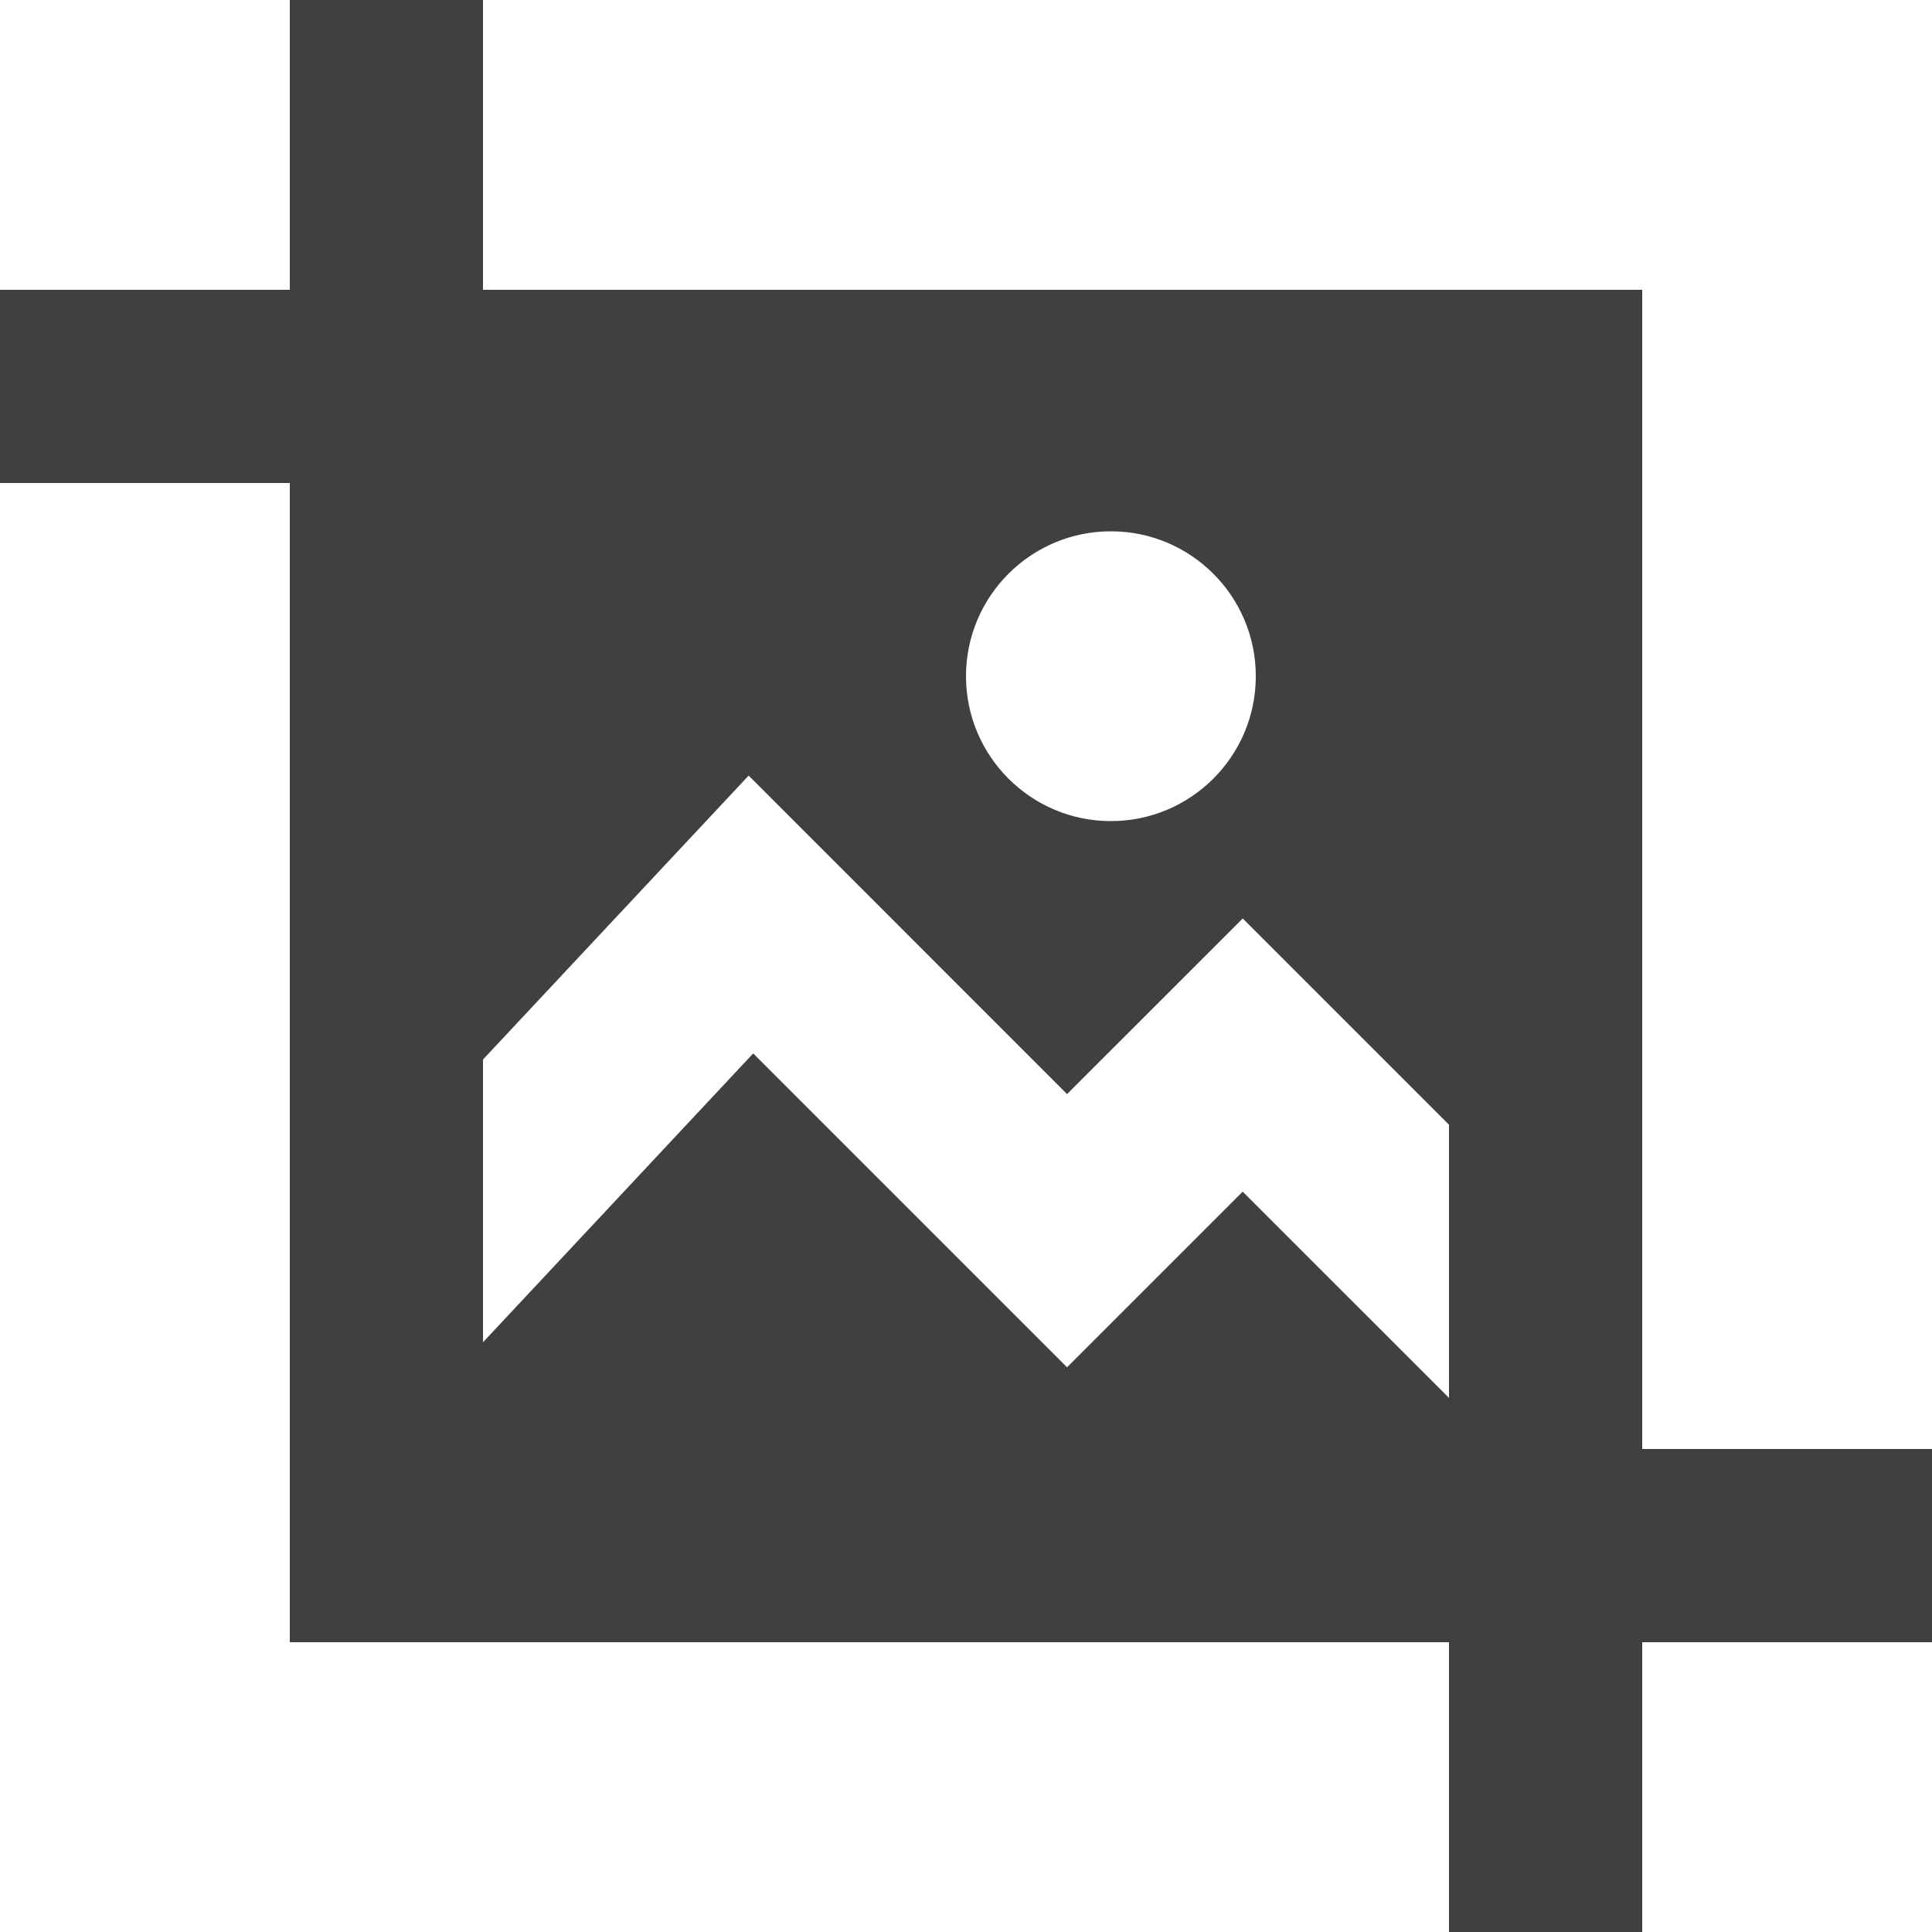 <svg width="20" height="20" viewBox="0 0 20 20" fill="none" xmlns="http://www.w3.org/2000/svg">
<path fill-rule="evenodd" clip-rule="evenodd" d="M5 0V3H17V15H20V17H17V20H15V17H3V5H0V3H3V0H5ZM7.75 8.029L5 10.968V13.895L7.797 10.905L11.046 14.154L12.864 12.336L15 14.471V11.643L12.865 9.508L11.046 11.326L7.75 8.029ZM11.5 5.5C10.672 5.5 10 6.172 10 7C10 7.828 10.672 8.5 11.5 8.5C12.328 8.5 13 7.828 13 7C13 6.172 12.328 5.5 11.5 5.5Z" fill="#404040"/>
</svg>
